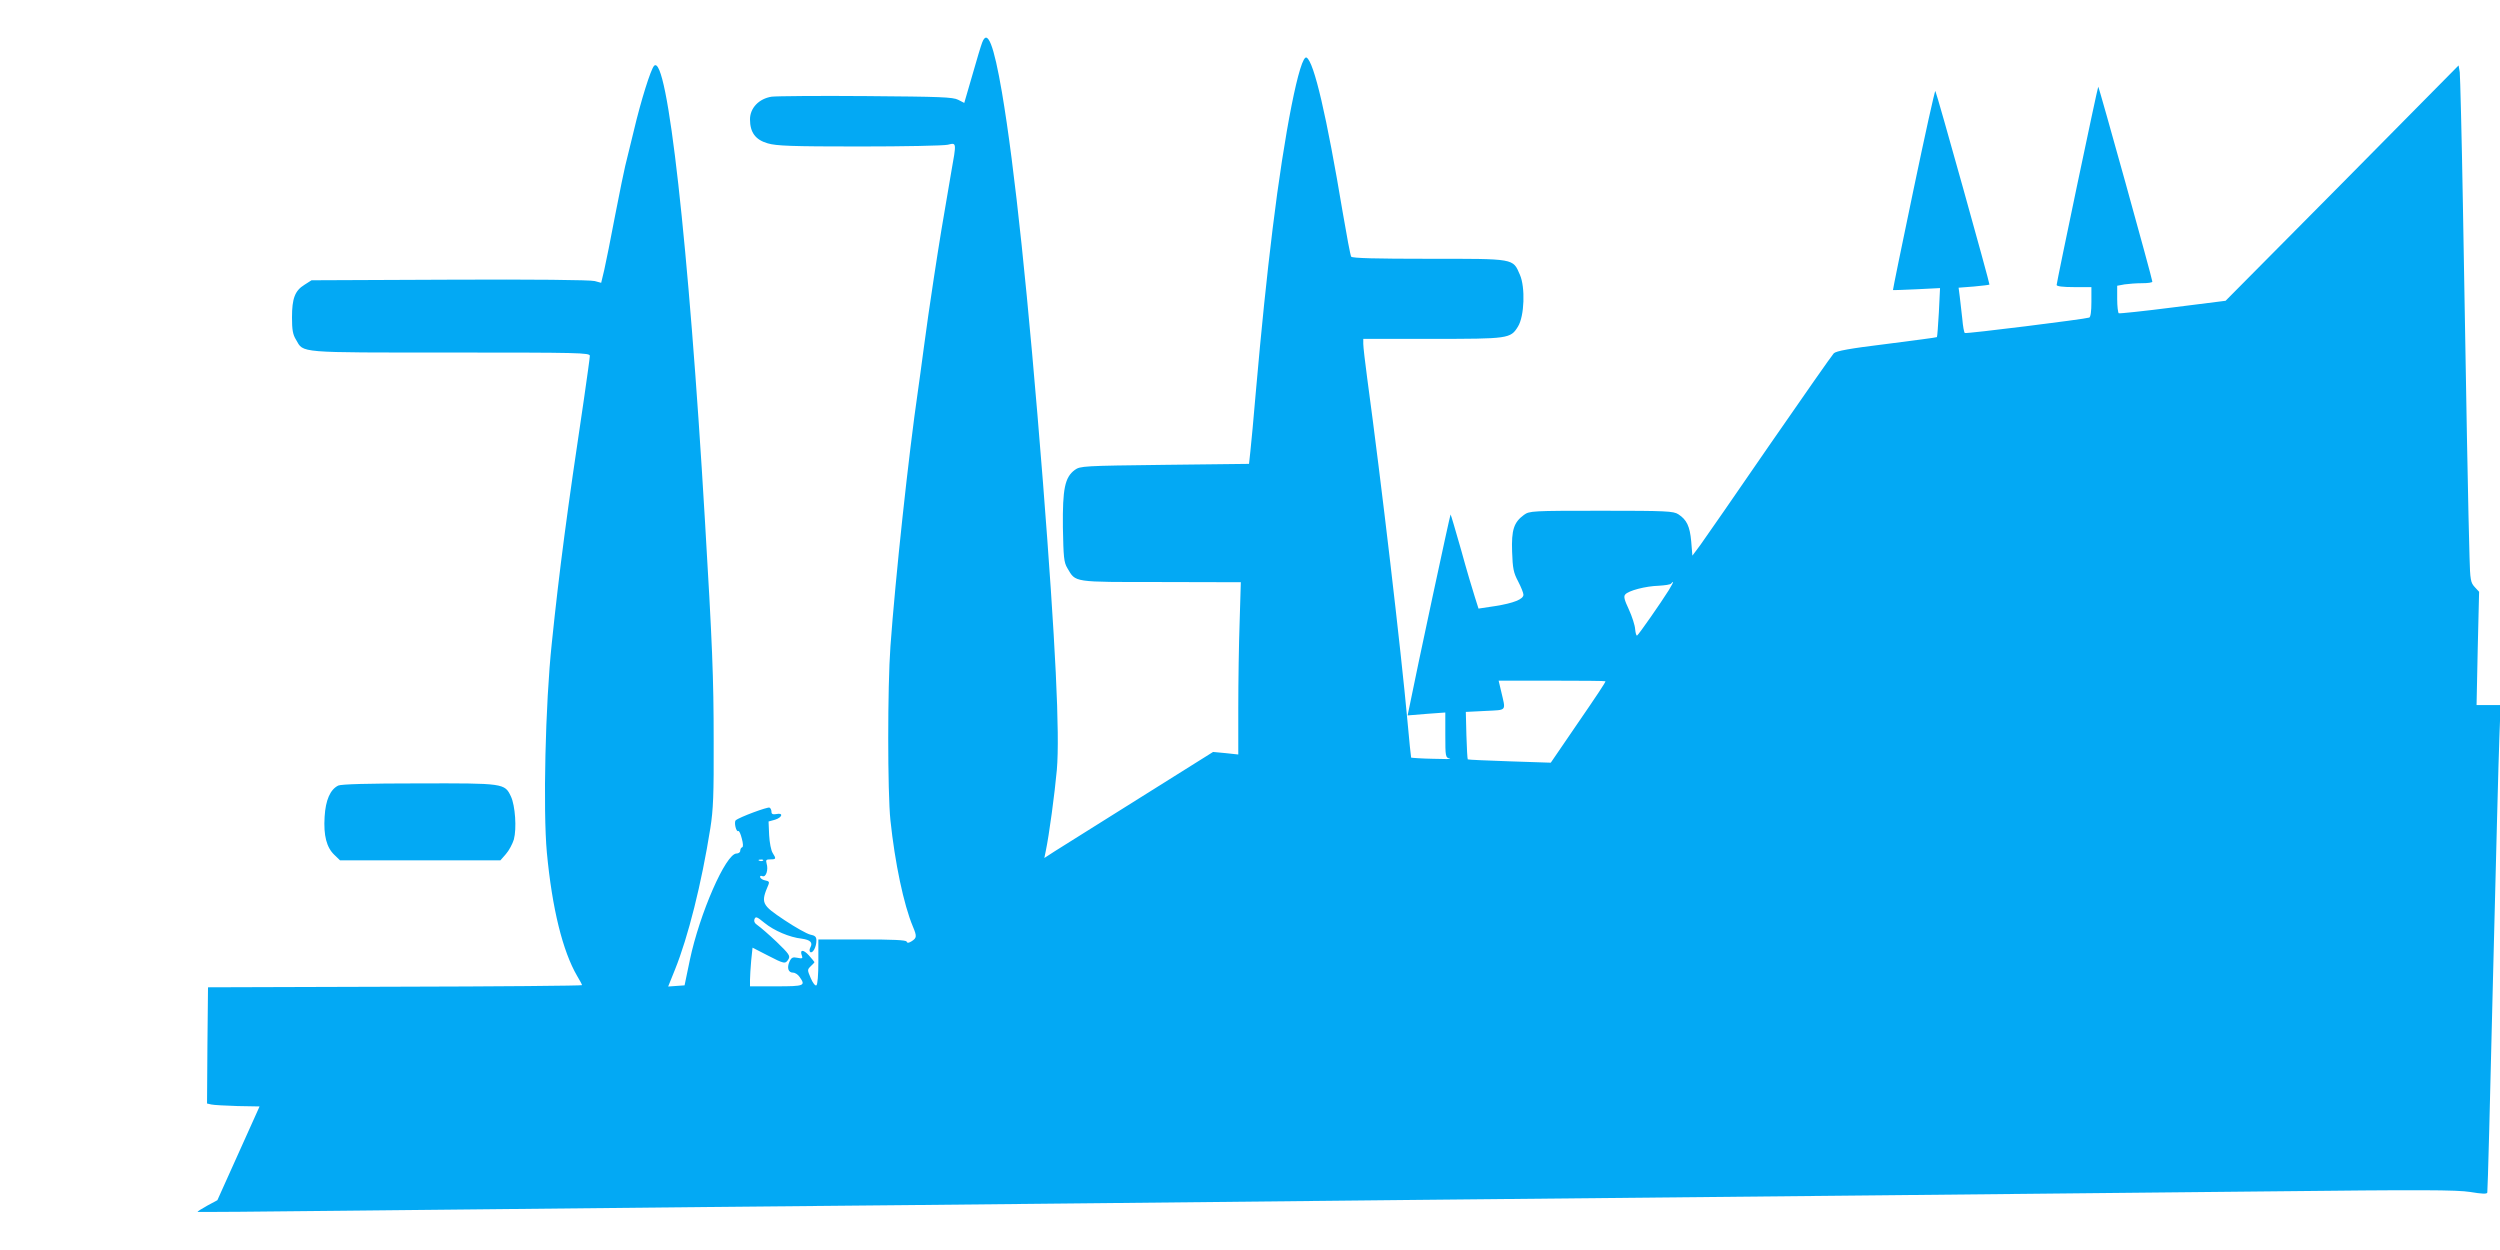 <?xml version="1.0" standalone="no"?>
<!DOCTYPE svg PUBLIC "-//W3C//DTD SVG 20010904//EN"
 "http://www.w3.org/TR/2001/REC-SVG-20010904/DTD/svg10.dtd">
<svg version="1.0" xmlns="http://www.w3.org/2000/svg"
 width="1280pt" height="640pt" viewBox="0 0 1280 640"
 preserveAspectRatio="xMidYMid meet">
<g transform="translate(0,640) scale(0.1,-0.1)"
fill="#03a9f4" stroke="none">
<path d="M5029 6183 c-6 -15 -29 -91 -51 -169 l-41 -141 -31 16 c-27 14 -90
16 -471 19 -242 2 -460 0 -484 -3 -65 -10 -111 -58 -111 -116 0 -67 28 -105
91 -123 44 -13 121 -16 468 -16 229 0 433 4 454 9 45 11 45 14 17 -142 -45
-260 -60 -352 -89 -542 -17 -110 -40 -270 -51 -355 -11 -85 -25 -184 -30 -220
-47 -321 -116 -961 -141 -1310 -15 -206 -15 -746 0 -890 23 -218 68 -432 115
-544 21 -50 20 -58 -6 -75 -16 -10 -23 -10 -26 -2 -3 8 -69 11 -228 11 l-224
0 0 -114 c0 -67 -4 -117 -10 -121 -6 -4 -19 13 -29 37 -18 42 -18 43 0 61 11
10 19 19 19 21 0 1 -13 17 -29 35 -28 31 -48 30 -35 -3 5 -13 1 -15 -23 -10
-24 5 -31 2 -41 -20 -14 -32 -6 -56 19 -56 10 0 25 -10 33 -22 32 -45 25 -48
-119 -48 l-135 0 0 33 c0 17 3 62 6 98 l7 67 76 -39 c87 -45 92 -46 108 -20
10 17 3 27 -60 88 -40 38 -83 75 -96 84 -17 11 -22 21 -18 33 6 15 12 13 51
-19 49 -40 128 -74 191 -81 44 -6 58 -20 44 -45 -6 -11 -5 -20 0 -24 13 -7 31
27 31 59 0 19 -6 26 -32 31 -17 4 -76 37 -130 73 -120 80 -124 88 -83 184 5
12 1 17 -16 20 -12 2 -24 9 -27 16 -2 7 2 10 12 6 18 -7 31 33 21 65 -5 18 -2
21 19 21 30 0 31 3 12 33 -8 12 -16 53 -18 91 l-3 70 33 9 c38 12 44 37 7 29
-18 -3 -25 0 -25 11 0 9 -4 19 -10 22 -9 5 -155 -49 -173 -65 -10 -9 2 -62 13
-55 4 3 12 -14 18 -38 7 -26 8 -43 2 -45 -6 -2 -10 -10 -10 -18 0 -8 -9 -14
-19 -14 -55 0 -189 -308 -239 -545 l-27 -130 -42 -3 -42 -3 35 87 c67 166 136
440 181 724 15 95 18 172 17 445 0 328 -7 496 -45 1135 -83 1412 -193 2390
-260 2323 -17 -17 -68 -180 -104 -333 -20 -80 -39 -161 -44 -180 -5 -19 -28
-132 -51 -250 -22 -118 -48 -245 -56 -281 l-16 -67 -33 9 c-20 6 -324 9 -742
7 l-708 -3 -36 -23 c-49 -30 -64 -70 -64 -167 0 -63 4 -88 21 -115 39 -68 3
-65 791 -65 659 0 713 -1 713 -17 0 -9 -14 -108 -30 -220 -86 -574 -126 -875
-165 -1253 -33 -310 -45 -855 -25 -1071 27 -286 81 -504 155 -631 14 -23 25
-44 25 -47 0 -3 -431 -7 -957 -8 l-958 -3 -3 -297 -2 -298 22 -5 c13 -3 73 -6
135 -8 l112 -2 -108 -240 -108 -240 -52 -28 c-29 -16 -51 -30 -49 -32 2 -1
336 1 743 6 407 4 1240 13 1850 19 611 5 1533 15 2050 20 921 10 1943 20 3975
40 558 6 1447 15 1975 20 802 9 974 8 1043 -3 60 -10 85 -11 87 -3 2 6 15 497
29 1091 15 594 29 1153 33 1243 l6 162 -62 0 -61 0 6 290 7 290 -23 25 c-20
22 -23 35 -26 152 -5 148 -19 886 -34 1808 -6 352 -14 656 -16 675 l-6 35
-596 -603 -597 -602 -270 -34 c-148 -19 -273 -32 -277 -30 -4 3 -8 36 -8 73
l0 68 38 7 c20 3 61 6 90 6 28 0 52 3 52 8 1 11 -274 1001 -277 998 -4 -4
-213 -1001 -213 -1015 0 -7 32 -11 89 -11 l89 0 0 -76 c0 -48 -4 -77 -11 -80
-22 -8 -630 -84 -637 -79 -4 2 -10 35 -13 72 -4 37 -10 89 -13 114 l-6 46 78
6 c42 4 78 8 80 10 3 3 -271 985 -277 991 -3 3 -53 -224 -112 -506 -59 -281
-106 -512 -105 -513 2 -1 57 1 122 4 l119 6 -6 -124 c-4 -68 -8 -125 -10 -127
-1 -2 -117 -17 -257 -35 -189 -23 -259 -36 -271 -48 -9 -9 -157 -221 -330
-471 -172 -250 -331 -480 -353 -510 l-41 -55 -6 73 c-7 78 -23 111 -66 139
-25 16 -60 18 -394 18 -356 0 -368 -1 -396 -21 -52 -38 -65 -77 -61 -189 3
-86 7 -107 31 -152 15 -29 27 -59 27 -68 0 -23 -50 -43 -144 -58 l-86 -13 -19
60 c-11 34 -43 141 -70 240 -28 98 -52 180 -54 182 -2 3 -170 -780 -215 -1005
l-5 -24 97 8 96 7 0 -115 c0 -112 1 -116 23 -121 12 -3 -27 -3 -86 -1 -60 1
-110 5 -112 6 -1 2 -10 87 -19 189 -32 352 -133 1217 -206 1754 -11 82 -20
160 -20 175 l0 26 353 0 c391 0 401 1 439 63 33 53 38 201 10 265 -37 85 -23
82 -467 82 -270 0 -392 3 -397 11 -4 6 -23 107 -43 225 -83 497 -147 771 -185
794 -34 21 -114 -384 -174 -875 -31 -253 -57 -505 -86 -835 -11 -132 -24 -269
-28 -305 l-7 -65 -432 -5 c-417 -5 -432 -6 -460 -26 -51 -38 -63 -96 -61 -294
3 -154 5 -179 23 -209 44 -74 23 -71 479 -71 l409 -1 -6 -202 c-4 -111 -7
-309 -7 -441 l0 -239 -65 7 -64 6 -378 -237 c-208 -130 -402 -252 -432 -271
l-54 -35 7 34 c18 86 46 296 57 417 16 186 -7 652 -71 1472 -76 960 -145 1614
-210 1997 -42 245 -74 326 -101 256z m3515 -2805 c-40 -64 -153 -226 -162
-232 -4 -2 -8 12 -10 32 -1 20 -16 66 -32 101 -23 49 -28 67 -19 77 16 20 104
43 172 45 32 2 60 6 63 11 3 4 7 8 10 8 2 0 -8 -19 -22 -42z m-324 -466 c0 -6
-36 -61 -157 -237 l-123 -180 -211 7 c-116 4 -212 8 -214 10 -2 2 -5 57 -7
123 l-3 120 100 5 c113 6 105 -4 81 100 l-13 55 273 0 c151 0 274 -1 274 -3z
m-4313 -918 c-3 -3 -12 -4 -19 -1 -8 3 -5 6 6 6 11 1 17 -2 13 -5z"/>
<path d="M1732 2378 c-41 -20 -65 -74 -70 -160 -6 -96 10 -157 50 -195 l29
-28 410 0 411 0 28 32 c16 18 34 52 41 75 15 56 7 173 -15 220 -32 68 -36 68
-473 67 -259 0 -396 -4 -411 -11z"/>
</g>
</svg>
